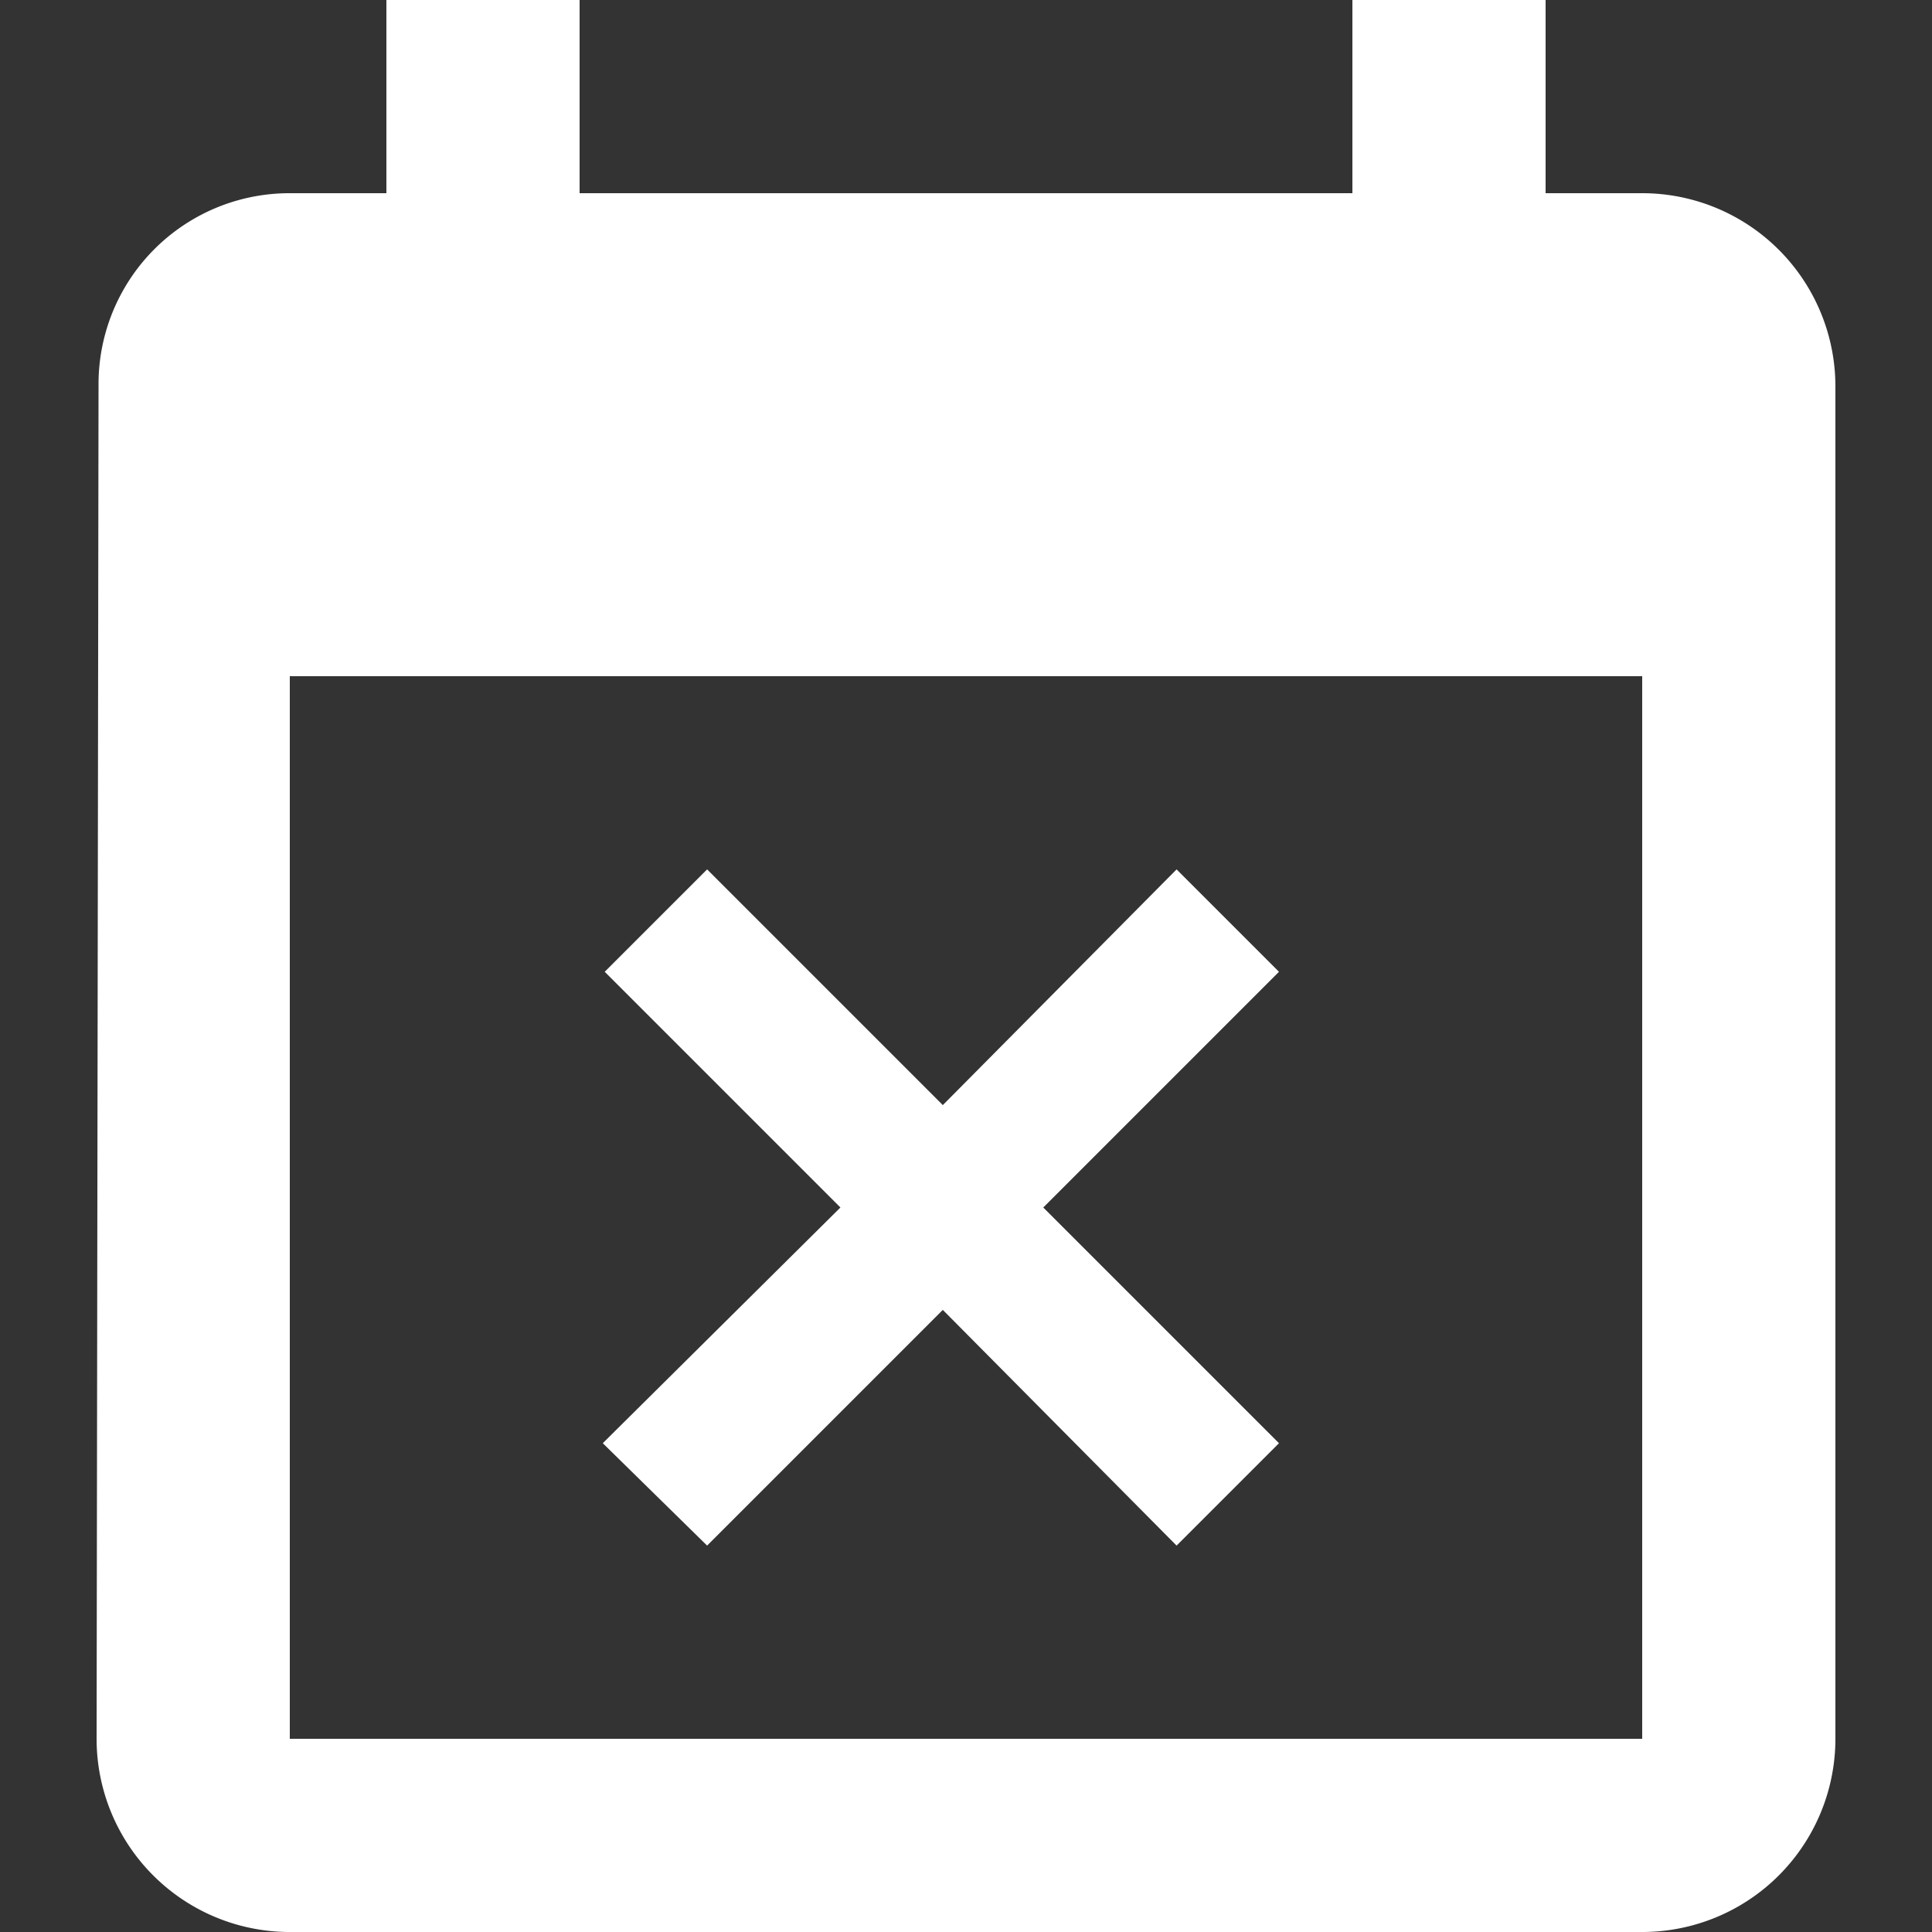 <svg id="Layer_1" data-name="Layer 1" xmlns="http://www.w3.org/2000/svg" viewBox="0 0 100 100"><rect x="0" y="0" width="100" height="100" fill="#333333" stroke="none"/><defs><style>.cls-1{fill:#fff;}</style></defs><path class="cls-1" d="M36.6,80,48.8,67.8,60.9,80l5.3-5.3L54,62.5,66.2,50.3,60.9,45,48.8,57.2,36.6,45l-5.3,5.3L43.5,62.5,31.2,74.7ZM85,10H80V0H70V10H30V0H20V10H15a9.88,9.88,0,0,0-9.9,9.86V20L5,90a10,10,0,0,0,10,10H85A10,10,0,0,0,95,90V20A10,10,0,0,0,85,10Zm0,80H15V35H85Z"/></svg>